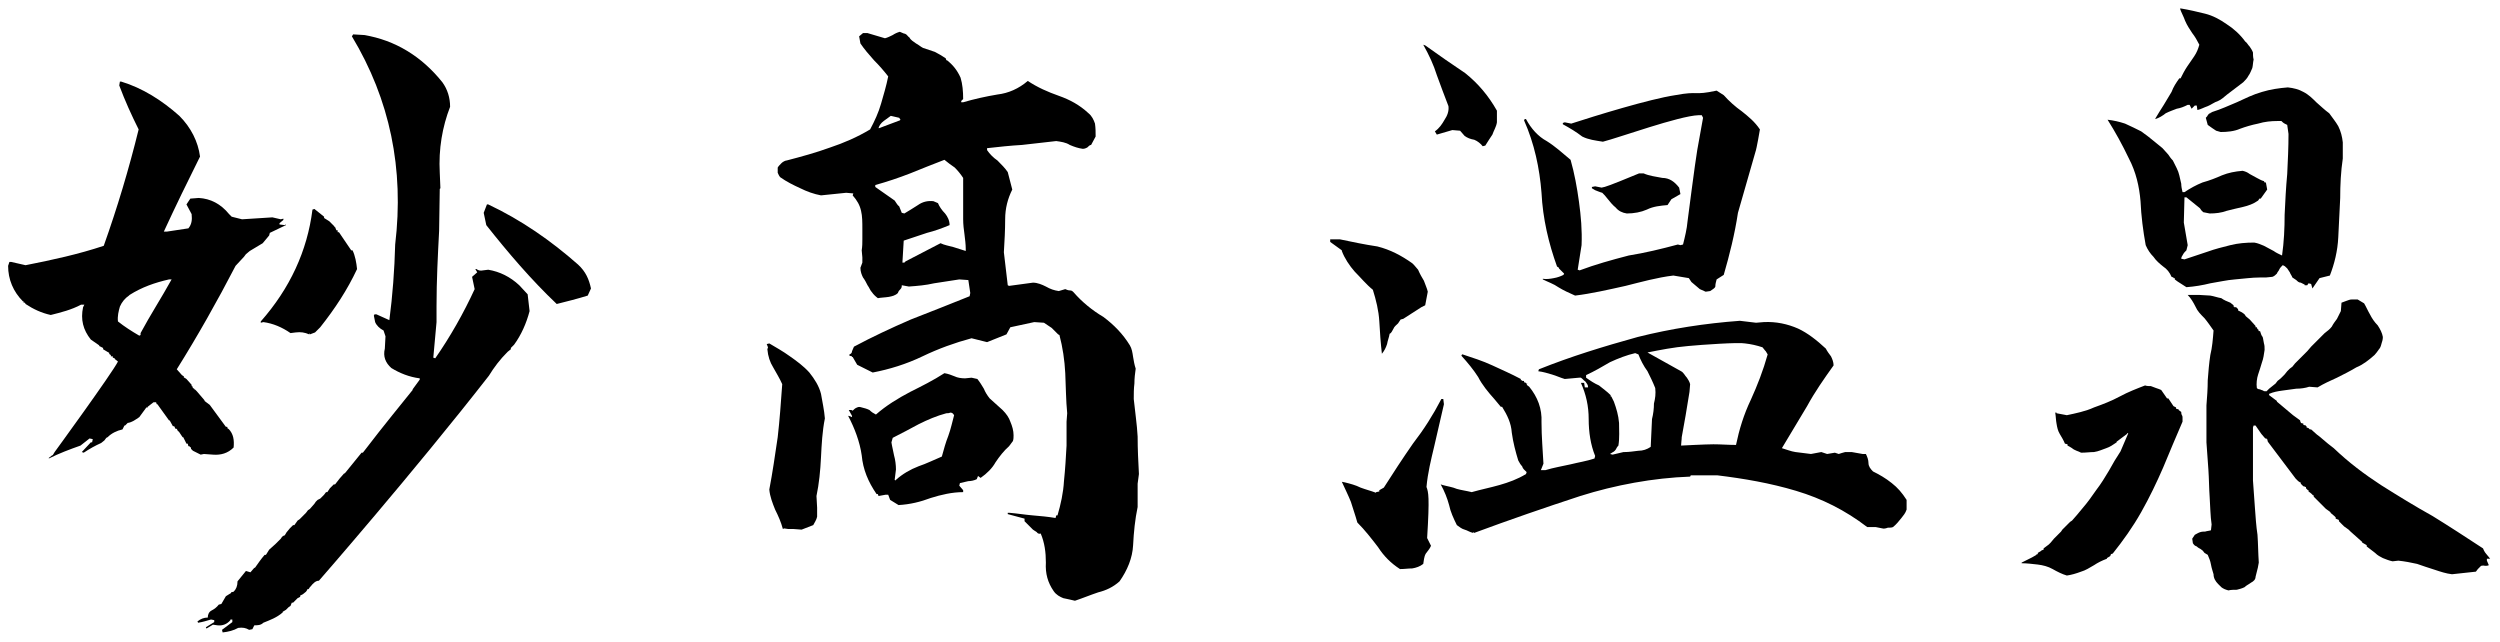 <?xml version="1.0" encoding="UTF-8" standalone="no"?> <svg xmlns="http://www.w3.org/2000/svg" xmlns:xlink="http://www.w3.org/1999/xlink" xmlns:serif="http://www.serif.com/" width="100%" height="100%" viewBox="0 0 1113 286" version="1.1" xml:space="preserve" style="fill-rule:evenodd;clip-rule:evenodd;stroke-linejoin:round;stroke-miterlimit:2;"> <g id="Artboard1" transform="matrix(0.317,0,0,0.115,0,0)"> <rect x="0" y="0" width="3507.87" height="2480.32" style="fill:none;"></rect> <g transform="matrix(3.153,0,0,8.696,-4585.46,-8095.89)"> <g transform="matrix(287.826,0,0,287.826,1449.87,1173.68)"> <path d="M0.36,0.135C0.369,0.134 0.377,0.132 0.384,0.128C0.391,0.127 0.396,0.128 0.401,0.131L0.406,0.13L0.409,0.124C0.414,0.124 0.419,0.124 0.423,0.12C0.433,0.116 0.444,0.112 0.453,0.104L0.453,0.103L0.458,0.1L0.462,0.096L0.465,0.094L0.467,0.089L0.469,0.089L0.476,0.082L0.48,0.08L0.48,0.078L0.484,0.076L0.489,0.072L0.491,0.069L0.491,0.068L0.493,0.068L0.495,0.065L0.496,0.064C0.5,0.059 0.504,0.055 0.509,0.055C0.509,0.055 0.655,-0.112 0.772,-0.262C0.78,-0.275 0.789,-0.287 0.801,-0.299L0.806,-0.303L0.806,-0.305L0.811,-0.31C0.822,-0.325 0.83,-0.343 0.835,-0.362L0.832,-0.388L0.819,-0.402C0.805,-0.415 0.789,-0.423 0.771,-0.426L0.763,-0.425C0.759,-0.424 0.755,-0.425 0.753,-0.427L0.751,-0.427L0.754,-0.422L0.746,-0.415L0.75,-0.396C0.733,-0.359 0.712,-0.322 0.689,-0.289L0.686,-0.29L0.691,-0.345L0.691,-0.37C0.691,-0.409 0.693,-0.448 0.695,-0.486L0.696,-0.551L0.697,-0.552L0.696,-0.576C0.694,-0.613 0.7,-0.647 0.712,-0.678C0.712,-0.692 0.708,-0.705 0.7,-0.716C0.668,-0.756 0.627,-0.781 0.579,-0.789L0.562,-0.79L0.56,-0.787C0.619,-0.689 0.641,-0.582 0.627,-0.465C0.626,-0.426 0.623,-0.386 0.618,-0.348L0.598,-0.357L0.595,-0.357L0.594,-0.355L0.596,-0.345C0.598,-0.34 0.603,-0.335 0.609,-0.332L0.612,-0.323L0.611,-0.304C0.608,-0.292 0.612,-0.282 0.621,-0.274C0.634,-0.266 0.649,-0.26 0.665,-0.258L0.665,-0.256L0.654,-0.241L0.654,-0.24C0.603,-0.177 0.59,-0.16 0.577,-0.143L0.575,-0.143L0.549,-0.111L0.548,-0.111L0.541,-0.103L0.534,-0.094L0.532,-0.094L0.526,-0.088L0.522,-0.082L0.52,-0.082L0.517,-0.078L0.511,-0.072L0.507,-0.07L0.504,-0.067L0.502,-0.064L0.495,-0.056L0.492,-0.054L0.489,-0.05L0.479,-0.04L0.476,-0.038L0.471,-0.031L0.469,-0.031L0.464,-0.026L0.459,-0.02L0.456,-0.015L0.455,-0.015L0.452,-0.013L0.45,-0.01L0.442,-0.002L0.432,0.007L0.427,0.015L0.425,0.015C0.419,0.022 0.415,0.028 0.41,0.035L0.409,0.035L0.403,0.042L0.396,0.04L0.383,0.056C0.383,0.063 0.381,0.068 0.377,0.072L0.373,0.073L0.373,0.074L0.365,0.079L0.358,0.091L0.354,0.092C0.351,0.096 0.347,0.099 0.343,0.101C0.339,0.103 0.337,0.107 0.337,0.112C0.331,0.112 0.326,0.114 0.321,0.118L0.322,0.12C0.329,0.119 0.335,0.117 0.342,0.115L0.347,0.116L0.347,0.119L0.334,0.127L0.335,0.129L0.345,0.123L0.352,0.124C0.36,0.125 0.367,0.122 0.372,0.116L0.372,0.115L0.375,0.115L0.375,0.119L0.359,0.131L0.36,0.135ZM0.091,-0.134C0.107,-0.142 0.123,-0.148 0.14,-0.154L0.154,-0.165L0.159,-0.164L0.158,-0.159L0.156,-0.159L0.142,-0.144L0.145,-0.143C0.154,-0.149 0.163,-0.154 0.172,-0.158L0.177,-0.162L0.18,-0.166L0.182,-0.167C0.188,-0.173 0.196,-0.177 0.205,-0.179L0.208,-0.185L0.209,-0.185L0.213,-0.189C0.22,-0.19 0.225,-0.194 0.231,-0.198L0.242,-0.213L0.244,-0.213L0.244,-0.214L0.253,-0.221L0.257,-0.221L0.258,-0.218L0.259,-0.218L0.277,-0.193L0.278,-0.193L0.283,-0.184L0.285,-0.184L0.287,-0.18L0.289,-0.18L0.291,-0.176L0.292,-0.176L0.298,-0.167L0.299,-0.167L0.304,-0.157L0.306,-0.157L0.307,-0.153L0.309,-0.153L0.309,-0.152L0.311,-0.151L0.311,-0.149L0.314,-0.146L0.326,-0.14L0.331,-0.141L0.345,-0.14C0.357,-0.139 0.368,-0.142 0.377,-0.151C0.378,-0.162 0.377,-0.172 0.369,-0.18L0.368,-0.18L0.367,-0.183L0.365,-0.183L0.34,-0.217L0.332,-0.223L0.332,-0.224L0.32,-0.238L0.317,-0.241L0.316,-0.241L0.316,-0.242L0.314,-0.243L0.313,-0.246L0.312,-0.246L0.312,-0.248L0.304,-0.257L0.301,-0.259L0.3,-0.259L0.3,-0.261L0.297,-0.263L0.289,-0.272C0.321,-0.323 0.352,-0.378 0.38,-0.432L0.393,-0.446L0.396,-0.45L0.402,-0.455L0.422,-0.467L0.432,-0.479L0.433,-0.483L0.458,-0.495L0.458,-0.496L0.456,-0.495L0.448,-0.496L0.448,-0.498L0.454,-0.503L0.454,-0.505L0.45,-0.504L0.437,-0.507L0.39,-0.504L0.374,-0.508L0.37,-0.512C0.357,-0.528 0.341,-0.536 0.323,-0.537L0.31,-0.536L0.304,-0.527L0.312,-0.512C0.313,-0.503 0.312,-0.496 0.307,-0.49L0.274,-0.485L0.269,-0.485C0.287,-0.524 0.306,-0.563 0.325,-0.601C0.322,-0.624 0.311,-0.646 0.293,-0.664C0.266,-0.688 0.236,-0.707 0.203,-0.717L0.201,-0.717L0.2,-0.711C0.209,-0.687 0.219,-0.665 0.23,-0.643C0.215,-0.582 0.197,-0.522 0.176,-0.463C0.137,-0.45 0.096,-0.441 0.055,-0.433L0.033,-0.438L0.03,-0.438L0.028,-0.432C0.028,-0.411 0.036,-0.392 0.051,-0.377L0.052,-0.377L0.052,-0.375L0.054,-0.375L0.055,-0.373C0.067,-0.365 0.08,-0.359 0.094,-0.356C0.11,-0.36 0.126,-0.364 0.141,-0.372L0.146,-0.372L0.144,-0.368C0.14,-0.349 0.144,-0.333 0.156,-0.318L0.169,-0.309L0.169,-0.308L0.175,-0.305L0.175,-0.303L0.185,-0.297L0.184,-0.296L0.187,-0.294L0.187,-0.292L0.19,-0.292L0.19,-0.29L0.193,-0.289L0.193,-0.288L0.198,-0.284C0.189,-0.266 0.1,-0.144 0.1,-0.144L0.097,-0.139L0.096,-0.139L0.095,-0.138L0.091,-0.135L0.091,-0.134ZM0.233,-0.325L0.231,-0.324C0.219,-0.331 0.208,-0.338 0.198,-0.346C0.197,-0.354 0.199,-0.362 0.201,-0.369C0.204,-0.376 0.209,-0.382 0.215,-0.386L0.216,-0.387C0.235,-0.399 0.255,-0.406 0.277,-0.411L0.281,-0.411C0.265,-0.382 0.248,-0.356 0.233,-0.328L0.233,-0.325ZM0.494,-0.326L0.495,-0.328L0.495,-0.326L0.503,-0.329L0.511,-0.337C0.534,-0.366 0.553,-0.395 0.568,-0.427C0.567,-0.437 0.565,-0.448 0.561,-0.456L0.559,-0.456L0.54,-0.484L0.538,-0.484L0.538,-0.487L0.536,-0.487L0.534,-0.492L0.533,-0.492L0.533,-0.493L0.525,-0.501L0.517,-0.506L0.517,-0.508L0.502,-0.52L0.499,-0.519C0.491,-0.455 0.464,-0.397 0.419,-0.346L0.419,-0.344L0.423,-0.345C0.438,-0.343 0.452,-0.337 0.465,-0.328L0.473,-0.329C0.481,-0.33 0.487,-0.329 0.494,-0.326ZM0.877,-0.373C0.893,-0.377 0.909,-0.381 0.925,-0.386L0.93,-0.397C0.927,-0.411 0.922,-0.423 0.91,-0.434C0.868,-0.471 0.822,-0.503 0.771,-0.527L0.769,-0.527L0.764,-0.514L0.768,-0.495C0.802,-0.452 0.838,-0.41 0.877,-0.373Z" style="fill-rule:nonzero;"></path> </g> <g transform="matrix(287.826,0,0,287.826,1737.69,1173.68)"> <path d="M0.679,0.086C0.691,0.082 0.703,0.077 0.715,0.073C0.727,0.07 0.738,0.065 0.748,0.056C0.76,0.039 0.768,0.02 0.769,-0C0.77,-0.02 0.772,-0.04 0.776,-0.059L0.776,-0.095L0.778,-0.11C0.777,-0.129 0.776,-0.148 0.776,-0.168C0.775,-0.187 0.772,-0.206 0.77,-0.226C0.77,-0.234 0.77,-0.242 0.771,-0.25C0.771,-0.258 0.772,-0.266 0.773,-0.273C0.771,-0.279 0.77,-0.285 0.769,-0.291C0.768,-0.298 0.767,-0.304 0.764,-0.309C0.753,-0.327 0.739,-0.341 0.723,-0.353C0.706,-0.363 0.69,-0.376 0.677,-0.391C0.675,-0.393 0.674,-0.394 0.671,-0.394C0.669,-0.394 0.666,-0.395 0.664,-0.396L0.654,-0.393C0.647,-0.394 0.641,-0.396 0.634,-0.4C0.628,-0.403 0.621,-0.406 0.614,-0.406L0.577,-0.401L0.575,-0.402L0.569,-0.453C0.57,-0.47 0.571,-0.487 0.571,-0.504C0.571,-0.521 0.575,-0.536 0.582,-0.55L0.575,-0.577C0.571,-0.583 0.565,-0.589 0.559,-0.595C0.553,-0.599 0.547,-0.605 0.543,-0.611L0.543,-0.614C0.561,-0.616 0.579,-0.618 0.597,-0.619C0.615,-0.621 0.633,-0.623 0.65,-0.625C0.657,-0.624 0.665,-0.623 0.671,-0.619C0.678,-0.616 0.684,-0.614 0.691,-0.613C0.694,-0.613 0.696,-0.614 0.698,-0.615C0.7,-0.617 0.702,-0.619 0.704,-0.619L0.711,-0.632C0.711,-0.639 0.711,-0.645 0.71,-0.652C0.708,-0.658 0.705,-0.664 0.7,-0.668C0.686,-0.681 0.671,-0.689 0.654,-0.695C0.637,-0.701 0.621,-0.708 0.606,-0.718C0.592,-0.706 0.576,-0.699 0.559,-0.697C0.541,-0.694 0.523,-0.69 0.506,-0.685L0.503,-0.685L0.503,-0.687L0.506,-0.69C0.506,-0.702 0.505,-0.713 0.502,-0.723C0.497,-0.734 0.491,-0.742 0.481,-0.75L0.48,-0.75L0.479,-0.753C0.473,-0.757 0.468,-0.76 0.462,-0.763C0.456,-0.765 0.45,-0.767 0.444,-0.769C0.44,-0.771 0.437,-0.774 0.433,-0.776C0.429,-0.779 0.425,-0.781 0.423,-0.785C0.42,-0.787 0.419,-0.79 0.416,-0.791C0.414,-0.791 0.411,-0.793 0.408,-0.794C0.404,-0.793 0.4,-0.791 0.397,-0.789C0.393,-0.787 0.389,-0.785 0.385,-0.784L0.358,-0.792L0.351,-0.792L0.345,-0.787L0.347,-0.776C0.353,-0.767 0.36,-0.759 0.368,-0.75C0.376,-0.742 0.383,-0.734 0.39,-0.725C0.387,-0.71 0.383,-0.697 0.379,-0.683C0.375,-0.669 0.369,-0.656 0.362,-0.643C0.342,-0.631 0.321,-0.622 0.3,-0.615C0.278,-0.607 0.256,-0.601 0.233,-0.595C0.231,-0.595 0.227,-0.593 0.225,-0.591C0.223,-0.589 0.22,-0.586 0.219,-0.584L0.219,-0.576C0.22,-0.574 0.221,-0.571 0.223,-0.569C0.233,-0.562 0.243,-0.557 0.254,-0.552C0.264,-0.547 0.275,-0.543 0.286,-0.541L0.325,-0.545L0.336,-0.544L0.335,-0.541C0.342,-0.533 0.346,-0.526 0.348,-0.517C0.35,-0.509 0.35,-0.499 0.35,-0.489L0.35,-0.473C0.35,-0.468 0.35,-0.462 0.349,-0.456L0.35,-0.445L0.35,-0.437C0.349,-0.435 0.348,-0.431 0.347,-0.429C0.347,-0.423 0.349,-0.418 0.351,-0.414C0.354,-0.41 0.356,-0.406 0.358,-0.402C0.361,-0.398 0.362,-0.394 0.365,-0.391C0.367,-0.388 0.37,-0.385 0.374,-0.382C0.379,-0.383 0.385,-0.383 0.391,-0.384C0.396,-0.385 0.401,-0.386 0.405,-0.39C0.406,-0.393 0.407,-0.394 0.409,-0.396C0.411,-0.398 0.411,-0.4 0.411,-0.402L0.422,-0.4C0.436,-0.401 0.448,-0.402 0.461,-0.405C0.474,-0.407 0.487,-0.409 0.5,-0.411L0.514,-0.41L0.517,-0.39L0.516,-0.385C0.486,-0.373 0.456,-0.361 0.425,-0.349C0.395,-0.336 0.365,-0.322 0.337,-0.307C0.336,-0.304 0.335,-0.303 0.334,-0.3C0.334,-0.298 0.333,-0.296 0.33,-0.295L0.33,-0.293L0.334,-0.292L0.334,-0.291L0.335,-0.291L0.342,-0.279L0.366,-0.267C0.392,-0.272 0.418,-0.28 0.443,-0.292C0.468,-0.304 0.493,-0.313 0.519,-0.32L0.543,-0.314L0.573,-0.326L0.579,-0.337L0.616,-0.345L0.631,-0.344C0.635,-0.341 0.639,-0.339 0.643,-0.336C0.647,-0.332 0.65,-0.329 0.653,-0.326L0.655,-0.325C0.66,-0.306 0.663,-0.286 0.664,-0.266C0.665,-0.245 0.665,-0.224 0.667,-0.204L0.666,-0.191L0.666,-0.154C0.665,-0.136 0.664,-0.118 0.662,-0.099C0.661,-0.081 0.657,-0.063 0.652,-0.046L0.65,-0.046L0.649,-0.042C0.637,-0.044 0.626,-0.045 0.614,-0.046C0.602,-0.047 0.59,-0.049 0.578,-0.05L0.575,-0.05L0.575,-0.048L0.601,-0.041L0.601,-0.037L0.614,-0.024C0.616,-0.023 0.618,-0.021 0.62,-0.02C0.621,-0.018 0.624,-0.017 0.626,-0.018C0.632,-0.004 0.634,0.011 0.634,0.027C0.633,0.044 0.637,0.058 0.646,0.071C0.65,0.077 0.656,0.08 0.661,0.082C0.667,0.083 0.674,0.085 0.679,0.086ZM0.256,-0.024L0.274,-0.031C0.276,-0.035 0.279,-0.039 0.28,-0.044L0.28,-0.058L0.279,-0.076C0.283,-0.095 0.285,-0.115 0.286,-0.136C0.287,-0.156 0.288,-0.176 0.292,-0.196C0.291,-0.209 0.288,-0.222 0.286,-0.234C0.283,-0.246 0.276,-0.257 0.268,-0.267C0.259,-0.277 0.248,-0.285 0.238,-0.292C0.227,-0.3 0.216,-0.306 0.206,-0.312L0.202,-0.311L0.204,-0.306L0.203,-0.303C0.204,-0.292 0.207,-0.283 0.212,-0.275C0.217,-0.266 0.222,-0.258 0.226,-0.249C0.224,-0.221 0.222,-0.193 0.219,-0.167C0.215,-0.14 0.211,-0.112 0.206,-0.086C0.207,-0.075 0.211,-0.065 0.215,-0.055C0.22,-0.045 0.224,-0.036 0.227,-0.025L0.228,-0.025L0.228,-0.026L0.235,-0.025L0.243,-0.025L0.256,-0.024ZM0.406,-0.062C0.424,-0.063 0.44,-0.067 0.456,-0.073C0.472,-0.078 0.489,-0.082 0.506,-0.082L0.506,-0.085L0.5,-0.092L0.501,-0.096C0.505,-0.097 0.51,-0.098 0.514,-0.099C0.518,-0.099 0.523,-0.1 0.527,-0.102L0.529,-0.107L0.533,-0.104C0.543,-0.111 0.551,-0.119 0.556,-0.128C0.562,-0.137 0.569,-0.146 0.577,-0.153C0.579,-0.156 0.581,-0.158 0.583,-0.161C0.584,-0.164 0.584,-0.167 0.584,-0.17C0.584,-0.177 0.582,-0.184 0.579,-0.191C0.577,-0.197 0.573,-0.203 0.567,-0.209L0.547,-0.227C0.543,-0.232 0.54,-0.237 0.538,-0.242C0.535,-0.247 0.532,-0.252 0.528,-0.257L0.519,-0.259L0.509,-0.258C0.503,-0.258 0.497,-0.259 0.493,-0.261C0.488,-0.263 0.483,-0.265 0.477,-0.266C0.46,-0.255 0.442,-0.246 0.424,-0.237C0.405,-0.227 0.387,-0.216 0.371,-0.202C0.367,-0.204 0.364,-0.206 0.361,-0.209C0.357,-0.211 0.353,-0.212 0.349,-0.213C0.346,-0.214 0.344,-0.214 0.342,-0.213C0.339,-0.212 0.337,-0.21 0.335,-0.208L0.333,-0.209L0.329,-0.209L0.334,-0.2L0.334,-0.198L0.329,-0.2L0.328,-0.2C0.338,-0.181 0.346,-0.16 0.349,-0.139C0.351,-0.117 0.359,-0.098 0.372,-0.079L0.374,-0.079L0.375,-0.076L0.386,-0.078L0.39,-0.078L0.393,-0.07L0.406,-0.062ZM0.402,-0.101L0.401,-0.1L0.4,-0.101L0.402,-0.117C0.402,-0.124 0.401,-0.132 0.399,-0.139C0.398,-0.145 0.396,-0.152 0.395,-0.159L0.397,-0.166C0.411,-0.173 0.424,-0.18 0.437,-0.187C0.451,-0.194 0.465,-0.2 0.48,-0.204C0.482,-0.204 0.484,-0.204 0.486,-0.205C0.489,-0.205 0.49,-0.204 0.492,-0.201C0.489,-0.19 0.487,-0.18 0.483,-0.169C0.479,-0.159 0.476,-0.148 0.473,-0.137C0.461,-0.132 0.449,-0.126 0.437,-0.122C0.424,-0.117 0.412,-0.11 0.402,-0.101ZM0.417,-0.439L0.415,-0.437L0.412,-0.437L0.414,-0.471C0.426,-0.475 0.438,-0.479 0.45,-0.483C0.462,-0.486 0.473,-0.49 0.485,-0.495C0.485,-0.502 0.482,-0.508 0.478,-0.513C0.473,-0.518 0.469,-0.524 0.467,-0.529L0.46,-0.532C0.451,-0.533 0.443,-0.531 0.436,-0.526C0.428,-0.521 0.422,-0.517 0.415,-0.513L0.411,-0.514C0.41,-0.517 0.408,-0.521 0.407,-0.524C0.404,-0.526 0.403,-0.529 0.4,-0.533L0.37,-0.554L0.37,-0.557C0.388,-0.562 0.406,-0.568 0.424,-0.575C0.441,-0.582 0.459,-0.589 0.477,-0.596C0.482,-0.592 0.487,-0.588 0.493,-0.584C0.498,-0.579 0.502,-0.574 0.506,-0.568L0.506,-0.504C0.506,-0.496 0.507,-0.488 0.508,-0.481C0.509,-0.473 0.51,-0.465 0.51,-0.458L0.51,-0.455C0.504,-0.457 0.497,-0.459 0.491,-0.461C0.484,-0.463 0.477,-0.464 0.471,-0.467L0.417,-0.439ZM0.408,-0.657L0.376,-0.645L0.375,-0.645C0.376,-0.649 0.379,-0.653 0.383,-0.656C0.387,-0.659 0.39,-0.661 0.394,-0.664L0.407,-0.661L0.409,-0.658L0.408,-0.657Z" style="fill-rule:nonzero;"></path> </g> <g transform="matrix(287.826,0,0,287.826,2025.52,1173.68)"> <path d="M0.182,0.037C0.189,0.037 0.195,0.036 0.201,0.036C0.207,0.035 0.213,0.033 0.218,0.029C0.219,0.024 0.219,0.018 0.222,0.013C0.224,0.01 0.228,0.006 0.23,0.001L0.224,-0.011C0.228,-0.075 0.226,-0.082 0.223,-0.09C0.225,-0.112 0.23,-0.132 0.235,-0.153C0.24,-0.175 0.245,-0.196 0.25,-0.218L0.249,-0.226L0.246,-0.226C0.233,-0.201 0.219,-0.179 0.202,-0.157C0.186,-0.134 0.171,-0.111 0.157,-0.089L0.15,-0.085L0.15,-0.083L0.145,-0.082L0.145,-0.081C0.137,-0.084 0.129,-0.086 0.121,-0.089C0.113,-0.093 0.105,-0.095 0.097,-0.097L0.092,-0.098C0.097,-0.087 0.102,-0.077 0.106,-0.067C0.109,-0.057 0.113,-0.046 0.116,-0.035C0.128,-0.023 0.138,-0.01 0.148,0.003C0.157,0.017 0.168,0.028 0.182,0.037ZM0.295,-0.019L0.295,-0.02L0.297,-0.019C0.351,-0.039 0.406,-0.058 0.461,-0.076C0.515,-0.093 0.574,-0.104 0.631,-0.106L0.632,-0.108L0.673,-0.108C0.714,-0.103 0.755,-0.096 0.795,-0.084C0.835,-0.072 0.871,-0.054 0.905,-0.028L0.918,-0.028L0.928,-0.026C0.931,-0.025 0.934,-0.026 0.937,-0.027C0.94,-0.027 0.943,-0.027 0.945,-0.028C0.95,-0.032 0.954,-0.037 0.958,-0.042C0.961,-0.046 0.964,-0.049 0.966,-0.055L0.966,-0.07C0.959,-0.081 0.952,-0.089 0.943,-0.096C0.933,-0.104 0.924,-0.109 0.914,-0.114C0.91,-0.118 0.907,-0.122 0.907,-0.127C0.907,-0.132 0.905,-0.137 0.903,-0.141L0.898,-0.141L0.881,-0.144L0.871,-0.144C0.867,-0.143 0.864,-0.142 0.861,-0.141L0.855,-0.143L0.843,-0.141L0.834,-0.144L0.818,-0.141C0.81,-0.142 0.802,-0.143 0.794,-0.144C0.787,-0.145 0.78,-0.148 0.773,-0.15C0.786,-0.172 0.799,-0.193 0.812,-0.215C0.824,-0.237 0.838,-0.257 0.853,-0.278C0.853,-0.283 0.851,-0.288 0.849,-0.292C0.846,-0.296 0.843,-0.3 0.841,-0.304C0.827,-0.317 0.813,-0.328 0.798,-0.335C0.782,-0.342 0.764,-0.346 0.745,-0.345L0.733,-0.344L0.708,-0.347C0.654,-0.343 0.602,-0.335 0.55,-0.322C0.496,-0.307 0.447,-0.292 0.397,-0.272L0.396,-0.269C0.404,-0.268 0.41,-0.266 0.417,-0.264C0.424,-0.262 0.43,-0.259 0.437,-0.257L0.459,-0.259L0.462,-0.259C0.465,-0.257 0.466,-0.255 0.469,-0.253C0.471,-0.25 0.473,-0.248 0.473,-0.245L0.473,-0.244L0.468,-0.244L0.467,-0.251L0.462,-0.251C0.47,-0.233 0.474,-0.215 0.474,-0.195C0.474,-0.175 0.477,-0.155 0.484,-0.138L0.483,-0.134C0.471,-0.13 0.458,-0.128 0.446,-0.125C0.433,-0.122 0.42,-0.12 0.407,-0.116L0.4,-0.116L0.404,-0.126C0.403,-0.146 0.401,-0.168 0.401,-0.19C0.402,-0.211 0.395,-0.229 0.382,-0.245L0.378,-0.248L0.379,-0.25L0.377,-0.25L0.377,-0.251L0.374,-0.252L0.374,-0.254L0.371,-0.254L0.371,-0.255L0.369,-0.255L0.369,-0.257C0.354,-0.265 0.34,-0.271 0.325,-0.278C0.31,-0.285 0.294,-0.29 0.279,-0.295L0.278,-0.295L0.277,-0.293C0.287,-0.282 0.296,-0.271 0.303,-0.26C0.309,-0.248 0.319,-0.236 0.328,-0.226L0.338,-0.214L0.34,-0.214C0.348,-0.201 0.354,-0.189 0.355,-0.174C0.357,-0.159 0.361,-0.144 0.365,-0.131C0.367,-0.127 0.369,-0.124 0.371,-0.122C0.372,-0.118 0.375,-0.116 0.378,-0.113L0.377,-0.11C0.364,-0.102 0.35,-0.097 0.336,-0.093C0.322,-0.089 0.307,-0.086 0.293,-0.082C0.285,-0.084 0.277,-0.085 0.27,-0.087C0.263,-0.09 0.255,-0.091 0.248,-0.093L0.245,-0.094C0.251,-0.083 0.255,-0.073 0.258,-0.062C0.26,-0.052 0.265,-0.041 0.27,-0.031C0.274,-0.028 0.278,-0.025 0.282,-0.024C0.286,-0.023 0.29,-0.02 0.295,-0.019ZM0.528,-0.144L0.511,-0.14L0.507,-0.141L0.51,-0.143C0.512,-0.144 0.514,-0.145 0.516,-0.148C0.517,-0.15 0.518,-0.152 0.52,-0.154C0.522,-0.166 0.521,-0.178 0.521,-0.189C0.52,-0.201 0.517,-0.211 0.513,-0.222L0.509,-0.23L0.508,-0.23L0.508,-0.232C0.502,-0.238 0.496,-0.242 0.49,-0.247C0.483,-0.25 0.477,-0.254 0.47,-0.259L0.47,-0.263C0.483,-0.269 0.495,-0.276 0.507,-0.283C0.52,-0.289 0.533,-0.294 0.546,-0.297L0.551,-0.295C0.554,-0.287 0.559,-0.277 0.565,-0.269C0.569,-0.261 0.573,-0.253 0.577,-0.243C0.578,-0.234 0.577,-0.227 0.575,-0.219C0.575,-0.211 0.574,-0.203 0.572,-0.195L0.57,-0.152C0.564,-0.148 0.558,-0.146 0.551,-0.146C0.543,-0.145 0.536,-0.144 0.53,-0.144L0.528,-0.144ZM0.617,-0.154C0.617,-0.158 0.618,-0.163 0.618,-0.167C0.619,-0.171 0.629,-0.229 0.63,-0.237L0.631,-0.249C0.63,-0.253 0.628,-0.256 0.626,-0.259C0.623,-0.262 0.621,-0.267 0.617,-0.269L0.565,-0.298C0.585,-0.302 0.605,-0.306 0.628,-0.308C0.649,-0.31 0.707,-0.314 0.716,-0.312C0.725,-0.311 0.734,-0.309 0.743,-0.306L0.747,-0.301L0.748,-0.3L0.751,-0.295C0.744,-0.27 0.735,-0.247 0.725,-0.225C0.714,-0.202 0.707,-0.179 0.702,-0.155C0.69,-0.155 0.679,-0.156 0.667,-0.156C0.655,-0.156 0.617,-0.154 0.617,-0.154ZM0.154,-0.296C0.158,-0.301 0.16,-0.305 0.162,-0.311C0.163,-0.317 0.165,-0.321 0.166,-0.327C0.169,-0.328 0.17,-0.332 0.172,-0.335C0.173,-0.338 0.177,-0.341 0.179,-0.343L0.183,-0.349L0.187,-0.35L0.215,-0.368L0.221,-0.371L0.225,-0.392C0.224,-0.397 0.221,-0.403 0.219,-0.409C0.216,-0.414 0.213,-0.419 0.21,-0.426L0.204,-0.433L0.201,-0.436C0.184,-0.448 0.167,-0.457 0.147,-0.462C0.127,-0.465 0.108,-0.469 0.089,-0.473L0.074,-0.473L0.074,-0.469L0.092,-0.456L0.092,-0.455C0.096,-0.444 0.104,-0.432 0.112,-0.423C0.121,-0.414 0.13,-0.403 0.14,-0.395C0.145,-0.379 0.149,-0.363 0.15,-0.346C0.151,-0.329 0.152,-0.313 0.154,-0.296ZM0.453,-0.386C0.478,-0.389 0.504,-0.395 0.531,-0.401C0.555,-0.407 0.58,-0.414 0.605,-0.417L0.629,-0.413L0.633,-0.407L0.646,-0.396L0.655,-0.392L0.662,-0.393C0.666,-0.396 0.669,-0.397 0.67,-0.4C0.67,-0.404 0.671,-0.407 0.672,-0.411L0.683,-0.418C0.692,-0.449 0.7,-0.481 0.705,-0.514L0.732,-0.608C0.734,-0.613 0.739,-0.643 0.739,-0.643C0.731,-0.655 0.721,-0.663 0.711,-0.671C0.701,-0.678 0.691,-0.687 0.683,-0.696L0.672,-0.703C0.635,-0.695 0.646,-0.703 0.608,-0.696C0.568,-0.69 0.484,-0.664 0.447,-0.652L0.437,-0.654L0.434,-0.653L0.434,-0.651C0.445,-0.645 0.455,-0.639 0.464,-0.632C0.474,-0.627 0.484,-0.626 0.496,-0.624C0.52,-0.63 0.614,-0.664 0.644,-0.665L0.649,-0.665L0.651,-0.661C0.648,-0.644 0.645,-0.628 0.642,-0.611C0.639,-0.594 0.627,-0.501 0.627,-0.501C0.626,-0.489 0.623,-0.477 0.62,-0.465L0.616,-0.464L0.612,-0.465C0.586,-0.458 0.561,-0.452 0.536,-0.448C0.509,-0.441 0.484,-0.434 0.46,-0.425L0.457,-0.426L0.463,-0.464C0.464,-0.487 0.462,-0.509 0.459,-0.531C0.456,-0.553 0.452,-0.575 0.446,-0.596C0.434,-0.606 0.422,-0.617 0.409,-0.625C0.396,-0.632 0.385,-0.644 0.377,-0.659L0.375,-0.659L0.374,-0.657C0.39,-0.621 0.398,-0.583 0.401,-0.545C0.403,-0.505 0.412,-0.467 0.425,-0.431L0.428,-0.429L0.428,-0.428L0.436,-0.42L0.435,-0.418C0.431,-0.416 0.426,-0.414 0.42,-0.413C0.415,-0.412 0.408,-0.411 0.403,-0.412L0.403,-0.411C0.411,-0.407 0.42,-0.404 0.427,-0.399C0.435,-0.394 0.444,-0.39 0.453,-0.386ZM0.533,-0.513C0.544,-0.513 0.555,-0.515 0.564,-0.519C0.574,-0.524 0.585,-0.525 0.596,-0.526L0.602,-0.535L0.616,-0.543L0.614,-0.553C0.607,-0.562 0.599,-0.568 0.588,-0.568C0.578,-0.57 0.568,-0.571 0.559,-0.575L0.552,-0.575C0.506,-0.556 0.5,-0.554 0.494,-0.553L0.484,-0.555L0.479,-0.554L0.479,-0.552L0.484,-0.549C0.487,-0.548 0.491,-0.546 0.495,-0.545C0.498,-0.542 0.5,-0.54 0.503,-0.536C0.507,-0.531 0.511,-0.526 0.516,-0.522C0.52,-0.517 0.526,-0.514 0.533,-0.513ZM0.31,-0.617L0.314,-0.618C0.318,-0.624 0.322,-0.631 0.325,-0.635C0.327,-0.641 0.331,-0.647 0.332,-0.654L0.332,-0.672C0.319,-0.695 0.303,-0.714 0.283,-0.73C0.262,-0.744 0.242,-0.758 0.221,-0.773L0.218,-0.774C0.227,-0.758 0.234,-0.743 0.239,-0.727C0.245,-0.71 0.251,-0.695 0.257,-0.679C0.258,-0.671 0.255,-0.664 0.251,-0.658C0.247,-0.651 0.243,-0.645 0.236,-0.64L0.239,-0.635L0.263,-0.642L0.275,-0.641L0.282,-0.633C0.286,-0.63 0.291,-0.628 0.297,-0.627C0.302,-0.625 0.307,-0.621 0.31,-0.617Z" style="fill-rule:nonzero;"></path> </g> <g transform="matrix(287.826,0,0,287.826,2313.35,1173.68)"> <path d="M0.464,0.07C0.468,0.069 0.473,0.069 0.477,0.069C0.481,0.068 0.485,0.067 0.489,0.065C0.492,0.062 0.495,0.061 0.499,0.058C0.503,0.056 0.506,0.053 0.506,0.049C0.507,0.045 0.508,0.041 0.509,0.037C0.51,0.034 0.51,0.031 0.511,0.027C0.51,0.012 0.51,-0.002 0.509,-0.016C0.507,-0.029 0.506,-0.044 0.505,-0.058C0.504,-0.071 0.503,-0.086 0.502,-0.1L0.502,-0.182L0.503,-0.185L0.506,-0.185L0.515,-0.172L0.521,-0.165L0.523,-0.165L0.523,-0.164L0.524,-0.164L0.525,-0.16L0.568,-0.103L0.572,-0.099L0.575,-0.097L0.576,-0.097L0.576,-0.095L0.58,-0.091L0.582,-0.091L0.582,-0.09L0.584,-0.09L0.584,-0.088L0.587,-0.085L0.588,-0.085L0.588,-0.083L0.592,-0.08L0.595,-0.077L0.596,-0.077L0.596,-0.075L0.615,-0.056L0.622,-0.051L0.622,-0.05L0.628,-0.045L0.63,-0.043L0.63,-0.041L0.635,-0.039L0.635,-0.037L0.643,-0.029L0.65,-0.024L0.653,-0.021L0.671,-0.005L0.671,-0.004L0.678,-0L0.678,0.002C0.682,0.005 0.686,0.008 0.691,0.012C0.695,0.016 0.699,0.018 0.703,0.02C0.708,0.022 0.713,0.024 0.718,0.025L0.727,0.024C0.737,0.025 0.747,0.027 0.756,0.029C0.764,0.032 0.774,0.035 0.783,0.038C0.792,0.041 0.801,0.044 0.81,0.045L0.847,0.041L0.85,0.037C0.851,0.036 0.853,0.034 0.855,0.032C0.856,0.032 0.859,0.031 0.861,0.032C0.863,0.032 0.865,0.032 0.867,0.031L0.864,0.024L0.864,0.021L0.869,0.021C0.868,0.02 0.867,0.018 0.865,0.016C0.863,0.014 0.862,0.012 0.861,0.011C0.86,0.009 0.859,0.008 0.858,0.005C0.832,-0.012 0.806,-0.029 0.78,-0.045C0.753,-0.06 0.727,-0.076 0.7,-0.093C0.674,-0.11 0.65,-0.128 0.627,-0.15L0.618,-0.157L0.605,-0.168L0.601,-0.171L0.592,-0.179L0.59,-0.179L0.588,-0.181L0.585,-0.182L0.585,-0.184L0.584,-0.184L0.584,-0.185L0.58,-0.186L0.58,-0.188L0.576,-0.189L0.576,-0.191L0.575,-0.191L0.575,-0.193L0.564,-0.201L0.539,-0.222L0.539,-0.223L0.527,-0.232L0.527,-0.234C0.534,-0.237 0.54,-0.238 0.547,-0.239C0.555,-0.24 0.562,-0.241 0.569,-0.242C0.576,-0.242 0.583,-0.243 0.589,-0.245L0.602,-0.244C0.612,-0.25 0.621,-0.254 0.632,-0.259C0.642,-0.264 0.652,-0.269 0.662,-0.275C0.672,-0.279 0.681,-0.286 0.69,-0.294C0.692,-0.296 0.695,-0.3 0.697,-0.303C0.699,-0.305 0.7,-0.308 0.701,-0.312C0.702,-0.315 0.703,-0.318 0.703,-0.322C0.702,-0.328 0.699,-0.334 0.695,-0.34C0.69,-0.345 0.686,-0.351 0.683,-0.357C0.68,-0.362 0.677,-0.369 0.674,-0.374L0.664,-0.38L0.655,-0.38C0.652,-0.38 0.65,-0.379 0.647,-0.378C0.645,-0.377 0.641,-0.376 0.639,-0.375L0.638,-0.362C0.636,-0.358 0.634,-0.354 0.632,-0.35C0.629,-0.346 0.626,-0.342 0.624,-0.338C0.621,-0.334 0.617,-0.331 0.613,-0.328L0.592,-0.307L0.586,-0.3L0.567,-0.281L0.563,-0.276L0.559,-0.273L0.555,-0.269L0.551,-0.264L0.545,-0.258L0.54,-0.254L0.537,-0.25L0.527,-0.242L0.523,-0.238C0.52,-0.238 0.518,-0.238 0.518,-0.239C0.516,-0.24 0.514,-0.24 0.513,-0.241C0.51,-0.241 0.509,-0.242 0.508,-0.243C0.507,-0.25 0.508,-0.258 0.51,-0.264C0.512,-0.27 0.514,-0.276 0.516,-0.283C0.518,-0.288 0.519,-0.295 0.52,-0.302C0.52,-0.306 0.52,-0.309 0.519,-0.312C0.518,-0.316 0.518,-0.319 0.517,-0.322C0.515,-0.324 0.514,-0.328 0.513,-0.331L0.511,-0.331L0.51,-0.334L0.509,-0.334L0.508,-0.337L0.506,-0.337L0.506,-0.339L0.497,-0.349L0.491,-0.354L0.489,-0.357L0.485,-0.36L0.479,-0.363L0.479,-0.365L0.476,-0.368L0.473,-0.368L0.473,-0.369L0.472,-0.369L0.472,-0.371L0.467,-0.375C0.462,-0.377 0.457,-0.379 0.453,-0.382C0.447,-0.383 0.442,-0.385 0.436,-0.386C0.431,-0.386 0.424,-0.387 0.419,-0.387L0.401,-0.387C0.406,-0.382 0.41,-0.375 0.413,-0.369C0.416,-0.362 0.421,-0.357 0.427,-0.351C0.432,-0.345 0.436,-0.339 0.441,-0.332C0.44,-0.319 0.439,-0.306 0.436,-0.294C0.434,-0.281 0.433,-0.268 0.432,-0.255C0.432,-0.242 0.431,-0.229 0.43,-0.216L0.43,-0.159C0.431,-0.145 0.432,-0.131 0.433,-0.117C0.434,-0.103 0.434,-0.088 0.435,-0.074C0.436,-0.06 0.436,-0.045 0.438,-0.032L0.437,-0.023C0.434,-0.022 0.431,-0.022 0.428,-0.021C0.426,-0.021 0.423,-0.021 0.42,-0.02C0.417,-0.019 0.414,-0.017 0.412,-0.016L0.408,-0.01L0.409,-0.003C0.411,-0 0.412,0.001 0.415,0.002C0.417,0.004 0.419,0.005 0.421,0.006C0.424,0.008 0.425,0.009 0.427,0.012L0.432,0.015C0.434,0.02 0.436,0.024 0.437,0.03C0.438,0.036 0.44,0.041 0.441,0.045C0.441,0.051 0.444,0.056 0.448,0.06C0.449,0.061 0.451,0.063 0.453,0.065C0.454,0.066 0.456,0.067 0.458,0.068C0.46,0.069 0.461,0.069 0.464,0.07ZM0.214,0.047C0.221,0.046 0.228,0.044 0.236,0.041C0.243,0.039 0.249,0.035 0.256,0.031C0.262,0.027 0.268,0.024 0.276,0.021L0.276,0.02L0.281,0.017L0.281,0.016L0.282,0.016L0.282,0.014L0.285,0.013C0.301,-0.007 0.316,-0.028 0.329,-0.051C0.342,-0.074 0.353,-0.097 0.363,-0.12C0.373,-0.144 0.383,-0.168 0.393,-0.191L0.393,-0.197C0.393,-0.198 0.393,-0.2 0.392,-0.201C0.391,-0.203 0.391,-0.205 0.391,-0.206L0.387,-0.209L0.387,-0.21L0.383,-0.211L0.383,-0.213L0.379,-0.215L0.371,-0.227L0.369,-0.227L0.36,-0.24C0.358,-0.241 0.355,-0.242 0.352,-0.243C0.35,-0.244 0.346,-0.245 0.344,-0.246C0.341,-0.246 0.338,-0.246 0.335,-0.247C0.322,-0.242 0.309,-0.237 0.296,-0.23C0.283,-0.223 0.27,-0.218 0.256,-0.213C0.243,-0.207 0.228,-0.204 0.214,-0.201L0.198,-0.204L0.198,-0.205L0.196,-0.205C0.197,-0.199 0.197,-0.193 0.198,-0.188C0.199,-0.182 0.2,-0.177 0.203,-0.172C0.206,-0.167 0.209,-0.162 0.211,-0.157L0.215,-0.156L0.215,-0.154C0.217,-0.153 0.219,-0.152 0.222,-0.15C0.224,-0.148 0.227,-0.147 0.229,-0.146C0.232,-0.145 0.234,-0.144 0.236,-0.143C0.244,-0.143 0.25,-0.144 0.256,-0.144C0.263,-0.145 0.269,-0.148 0.275,-0.15C0.281,-0.152 0.285,-0.155 0.291,-0.159L0.291,-0.16L0.307,-0.172L0.307,-0.173L0.309,-0.173L0.297,-0.145C0.291,-0.136 0.285,-0.126 0.279,-0.115C0.273,-0.105 0.267,-0.095 0.26,-0.086C0.253,-0.076 0.246,-0.066 0.239,-0.058L0.229,-0.046L0.222,-0.038L0.219,-0.036L0.207,-0.024L0.205,-0.021L0.194,-0.01L0.189,-0.004L0.186,-0.001L0.178,0.005L0.178,0.007L0.175,0.008L0.174,0.009L0.169,0.012L0.169,0.014L0.167,0.014L0.167,0.015C0.165,0.016 0.162,0.018 0.16,0.019C0.158,0.02 0.146,0.026 0.144,0.027L0.144,0.028C0.152,0.028 0.16,0.029 0.169,0.03C0.177,0.031 0.185,0.033 0.192,0.037C0.199,0.041 0.207,0.045 0.214,0.047ZM0.594,-0.397L0.605,-0.413L0.621,-0.417C0.628,-0.435 0.633,-0.455 0.634,-0.476C0.635,-0.496 0.636,-0.517 0.637,-0.537C0.637,-0.557 0.638,-0.578 0.641,-0.598L0.641,-0.623C0.64,-0.632 0.638,-0.64 0.634,-0.648C0.63,-0.655 0.625,-0.661 0.62,-0.668C0.613,-0.673 0.607,-0.679 0.6,-0.685C0.594,-0.691 0.588,-0.697 0.58,-0.701C0.573,-0.705 0.565,-0.707 0.556,-0.708C0.543,-0.707 0.529,-0.705 0.516,-0.701C0.502,-0.697 0.49,-0.691 0.477,-0.685C0.465,-0.68 0.452,-0.674 0.439,-0.67C0.438,-0.669 0.436,-0.669 0.436,-0.668C0.434,-0.668 0.433,-0.666 0.432,-0.665C0.432,-0.664 0.43,-0.662 0.429,-0.661L0.432,-0.65C0.435,-0.648 0.436,-0.647 0.439,-0.645C0.441,-0.644 0.443,-0.642 0.445,-0.641C0.448,-0.64 0.449,-0.64 0.452,-0.639C0.462,-0.639 0.473,-0.64 0.482,-0.644C0.49,-0.647 0.5,-0.65 0.51,-0.652C0.52,-0.655 0.53,-0.656 0.54,-0.656L0.546,-0.656C0.547,-0.655 0.549,-0.653 0.551,-0.652C0.551,-0.652 0.553,-0.651 0.555,-0.65L0.557,-0.636C0.557,-0.615 0.556,-0.595 0.555,-0.574C0.553,-0.553 0.552,-0.532 0.551,-0.511C0.551,-0.49 0.55,-0.469 0.547,-0.448C0.543,-0.45 0.538,-0.452 0.534,-0.455C0.529,-0.458 0.524,-0.46 0.519,-0.463C0.514,-0.465 0.51,-0.467 0.504,-0.468C0.491,-0.468 0.479,-0.467 0.467,-0.464C0.455,-0.461 0.443,-0.458 0.432,-0.454C0.42,-0.45 0.408,-0.446 0.396,-0.442L0.391,-0.443C0.391,-0.445 0.392,-0.447 0.394,-0.45C0.395,-0.452 0.397,-0.454 0.399,-0.456C0.4,-0.459 0.4,-0.461 0.401,-0.464L0.395,-0.499L0.396,-0.538L0.399,-0.538L0.42,-0.521L0.422,-0.518L0.425,-0.515L0.435,-0.513C0.444,-0.513 0.453,-0.514 0.461,-0.517C0.469,-0.519 0.477,-0.521 0.486,-0.523C0.495,-0.525 0.503,-0.528 0.51,-0.533L0.512,-0.536L0.514,-0.536L0.524,-0.55L0.522,-0.561L0.52,-0.561L0.519,-0.563C0.515,-0.564 0.512,-0.566 0.508,-0.568C0.504,-0.57 0.501,-0.572 0.497,-0.574C0.493,-0.577 0.49,-0.578 0.486,-0.579C0.474,-0.578 0.464,-0.576 0.454,-0.572C0.445,-0.568 0.435,-0.564 0.424,-0.561C0.414,-0.557 0.405,-0.552 0.396,-0.546L0.393,-0.546C0.392,-0.55 0.391,-0.555 0.391,-0.559C0.39,-0.563 0.389,-0.568 0.388,-0.572C0.387,-0.576 0.386,-0.579 0.384,-0.583C0.382,-0.587 0.38,-0.591 0.378,-0.595C0.375,-0.598 0.373,-0.601 0.371,-0.604C0.368,-0.607 0.365,-0.611 0.362,-0.614L0.351,-0.623C0.344,-0.629 0.336,-0.635 0.329,-0.64C0.321,-0.644 0.313,-0.648 0.304,-0.652C0.295,-0.655 0.286,-0.657 0.277,-0.658C0.289,-0.639 0.3,-0.619 0.31,-0.598C0.321,-0.577 0.326,-0.555 0.328,-0.532C0.329,-0.509 0.332,-0.486 0.336,-0.464C0.339,-0.457 0.343,-0.451 0.348,-0.446C0.352,-0.44 0.358,-0.435 0.363,-0.431C0.369,-0.427 0.373,-0.422 0.376,-0.415L0.379,-0.414L0.379,-0.413L0.381,-0.413L0.381,-0.411L0.385,-0.408L0.399,-0.399C0.412,-0.4 0.424,-0.402 0.436,-0.405C0.449,-0.407 0.461,-0.41 0.474,-0.411C0.487,-0.412 0.5,-0.414 0.513,-0.414L0.522,-0.414L0.532,-0.415C0.535,-0.416 0.537,-0.418 0.539,-0.42C0.54,-0.423 0.542,-0.424 0.543,-0.427C0.544,-0.429 0.546,-0.431 0.548,-0.433C0.551,-0.432 0.552,-0.431 0.555,-0.428C0.556,-0.426 0.558,-0.424 0.559,-0.422C0.56,-0.419 0.562,-0.417 0.563,-0.414C0.565,-0.413 0.567,-0.411 0.569,-0.41C0.571,-0.408 0.573,-0.406 0.576,-0.406C0.578,-0.405 0.58,-0.404 0.582,-0.403L0.582,-0.402L0.586,-0.402L0.588,-0.405L0.592,-0.404L0.594,-0.397ZM0.351,-0.659C0.357,-0.661 0.362,-0.664 0.367,-0.668C0.373,-0.671 0.379,-0.673 0.384,-0.675C0.39,-0.676 0.395,-0.678 0.401,-0.681L0.404,-0.681L0.407,-0.675L0.412,-0.68L0.415,-0.68L0.416,-0.673C0.421,-0.674 0.426,-0.677 0.432,-0.679C0.437,-0.681 0.442,-0.685 0.448,-0.687C0.453,-0.689 0.457,-0.693 0.462,-0.697L0.487,-0.716C0.49,-0.719 0.493,-0.722 0.495,-0.726C0.498,-0.73 0.499,-0.734 0.501,-0.738C0.502,-0.742 0.502,-0.747 0.503,-0.751C0.502,-0.755 0.502,-0.759 0.502,-0.762C0.501,-0.765 0.499,-0.768 0.497,-0.771C0.494,-0.774 0.493,-0.777 0.49,-0.779C0.482,-0.79 0.472,-0.799 0.461,-0.806C0.451,-0.813 0.44,-0.819 0.428,-0.822C0.416,-0.825 0.403,-0.828 0.391,-0.83L0.389,-0.83C0.391,-0.824 0.395,-0.817 0.397,-0.811C0.4,-0.804 0.404,-0.798 0.408,-0.792C0.412,-0.787 0.416,-0.78 0.419,-0.774C0.417,-0.767 0.415,-0.762 0.411,-0.756C0.407,-0.75 0.404,-0.746 0.4,-0.74C0.396,-0.734 0.393,-0.728 0.39,-0.722L0.388,-0.722C0.383,-0.715 0.379,-0.709 0.376,-0.701C0.372,-0.694 0.368,-0.688 0.364,-0.681C0.359,-0.673 0.355,-0.667 0.351,-0.66L0.351,-0.659Z" style="fill-rule:nonzero;"></path> </g> </g> </g> </svg> 